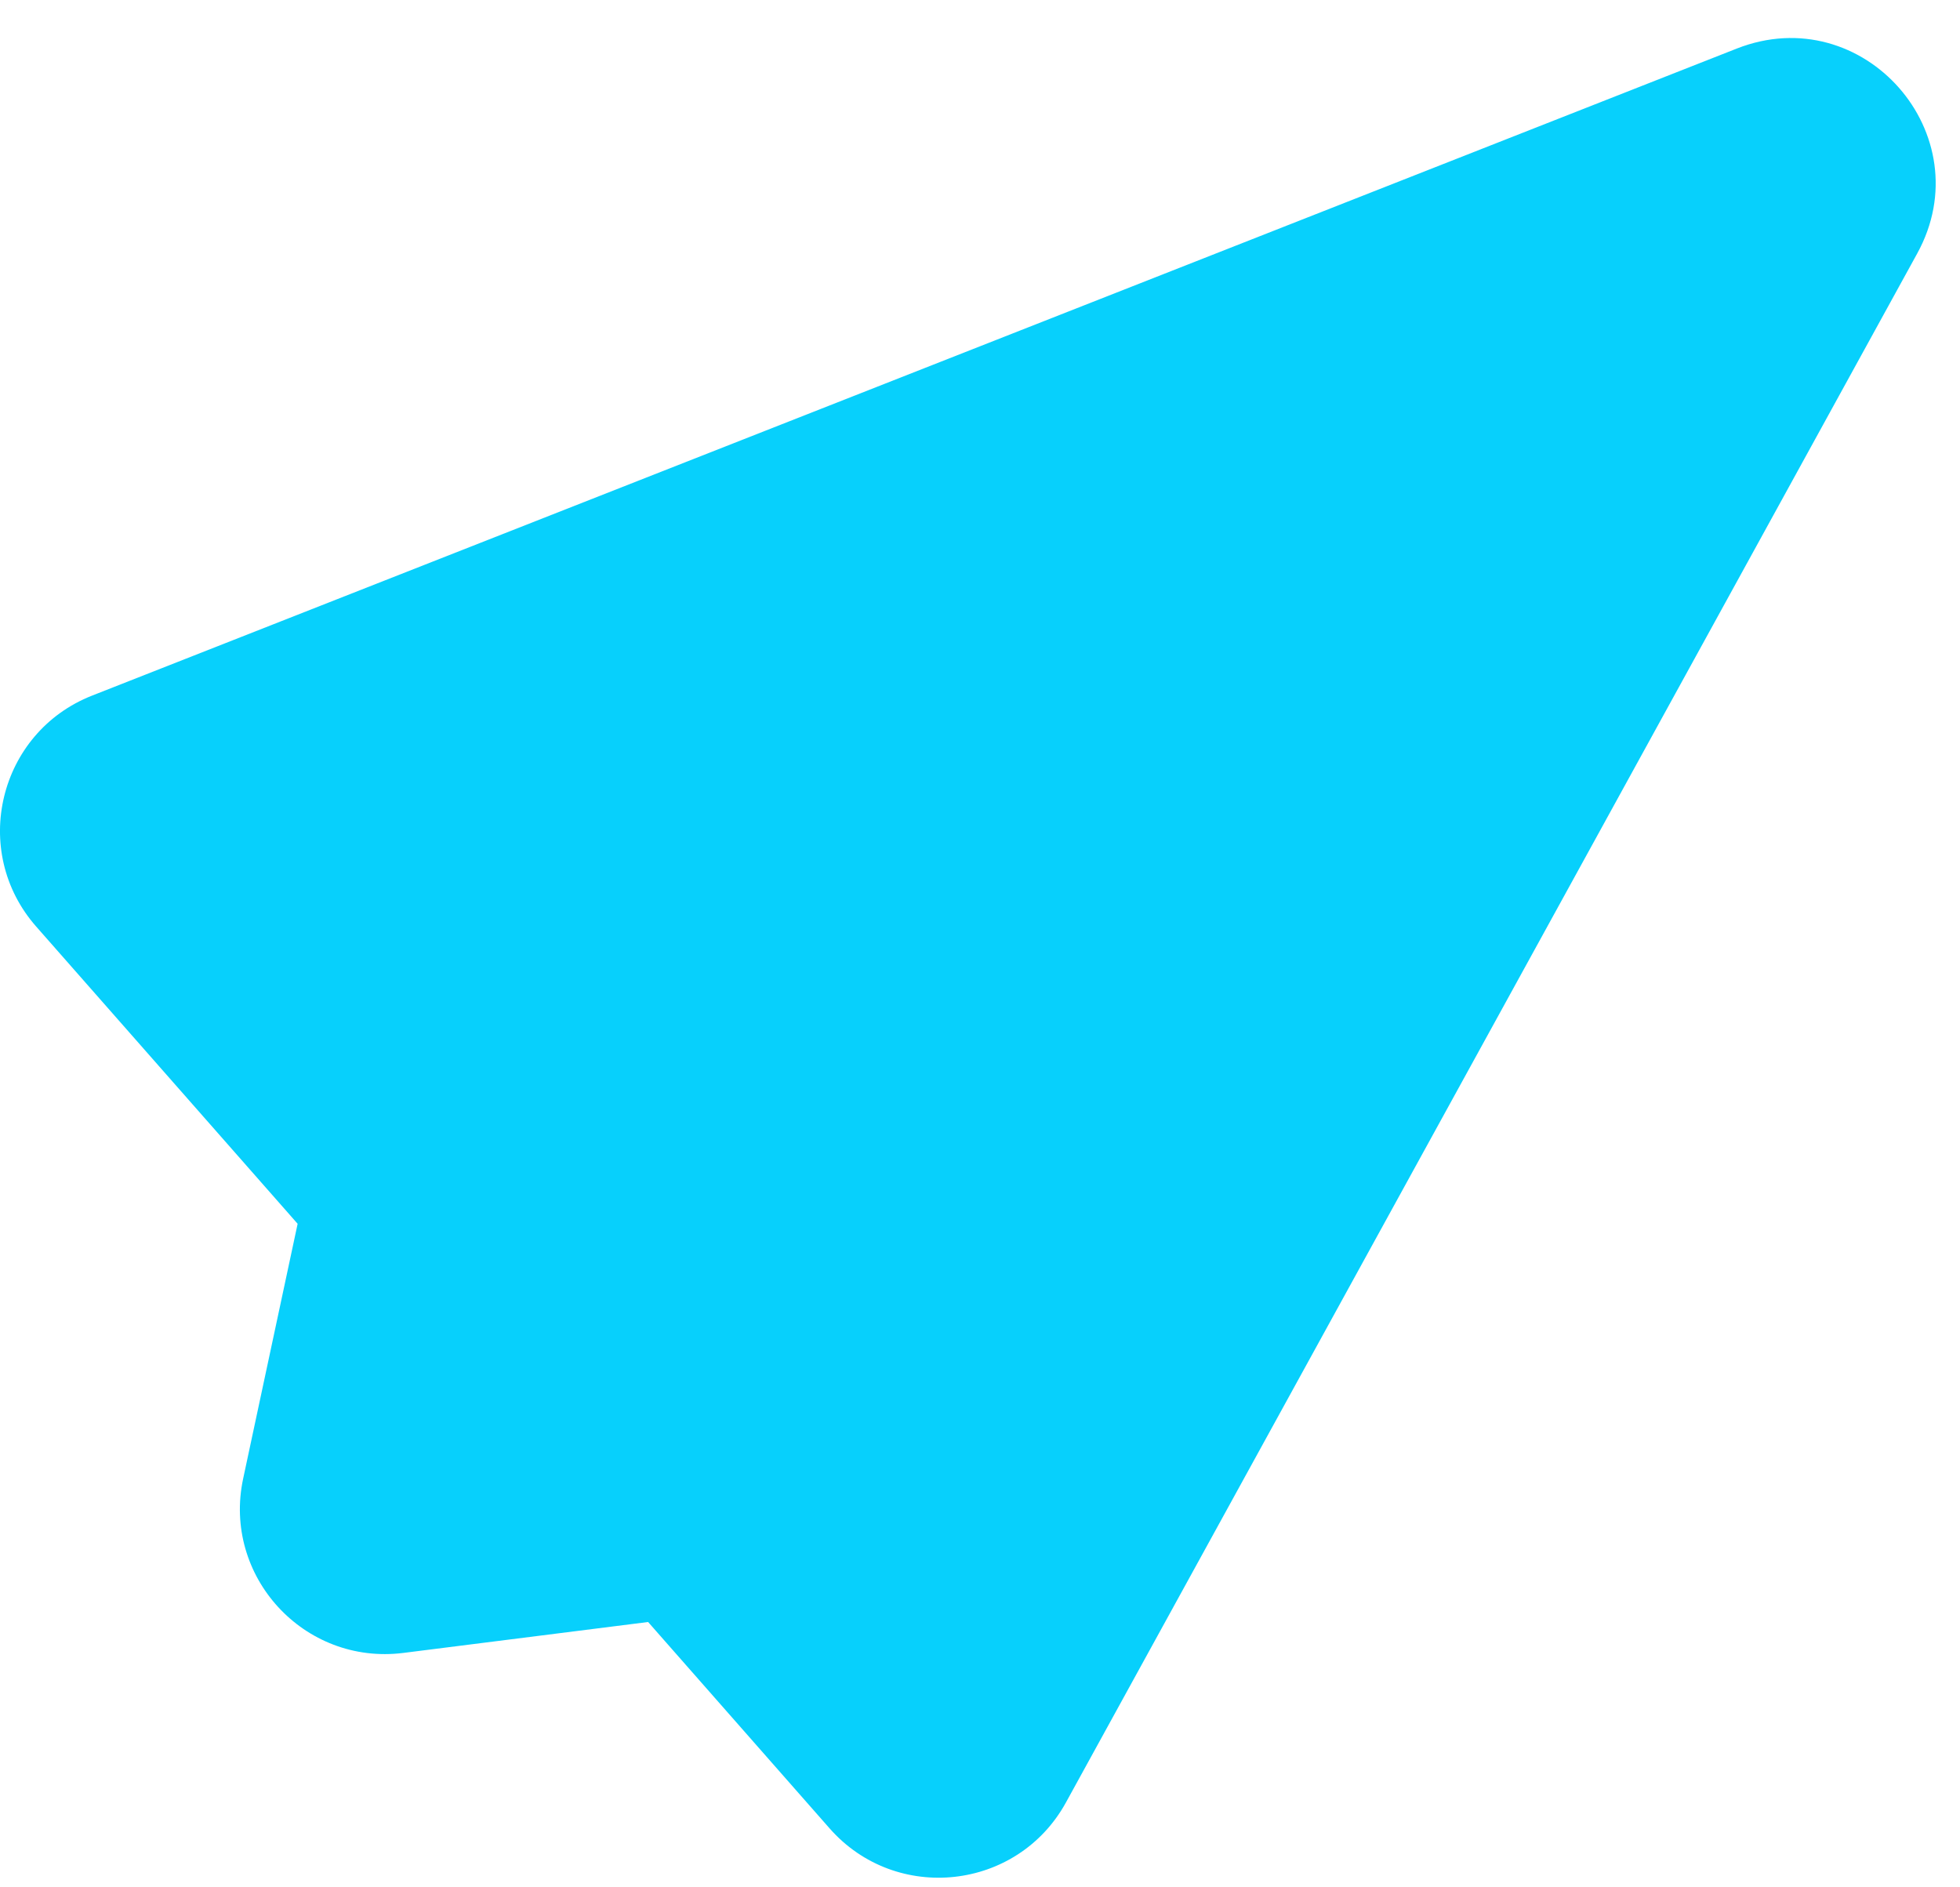 <?xml version="1.0" encoding="UTF-8"?> <svg xmlns="http://www.w3.org/2000/svg" width="27" height="26" viewBox="0 0 27 26" fill="none"> <path fill-rule="evenodd" clip-rule="evenodd" d="M26.41 3.493C27.312 1.853 25.667 -0.016 23.925 0.669L1.268 9.583C-0.021 10.091 -0.417 11.725 0.499 12.765L4.1 16.859L3.35 20.368C3.061 21.715 4.189 22.943 5.556 22.771L8.928 22.345L11.429 25.189C12.345 26.229 14.016 26.046 14.684 24.831L26.41 3.493Z" fill="#07D0FC"></path> </svg> 